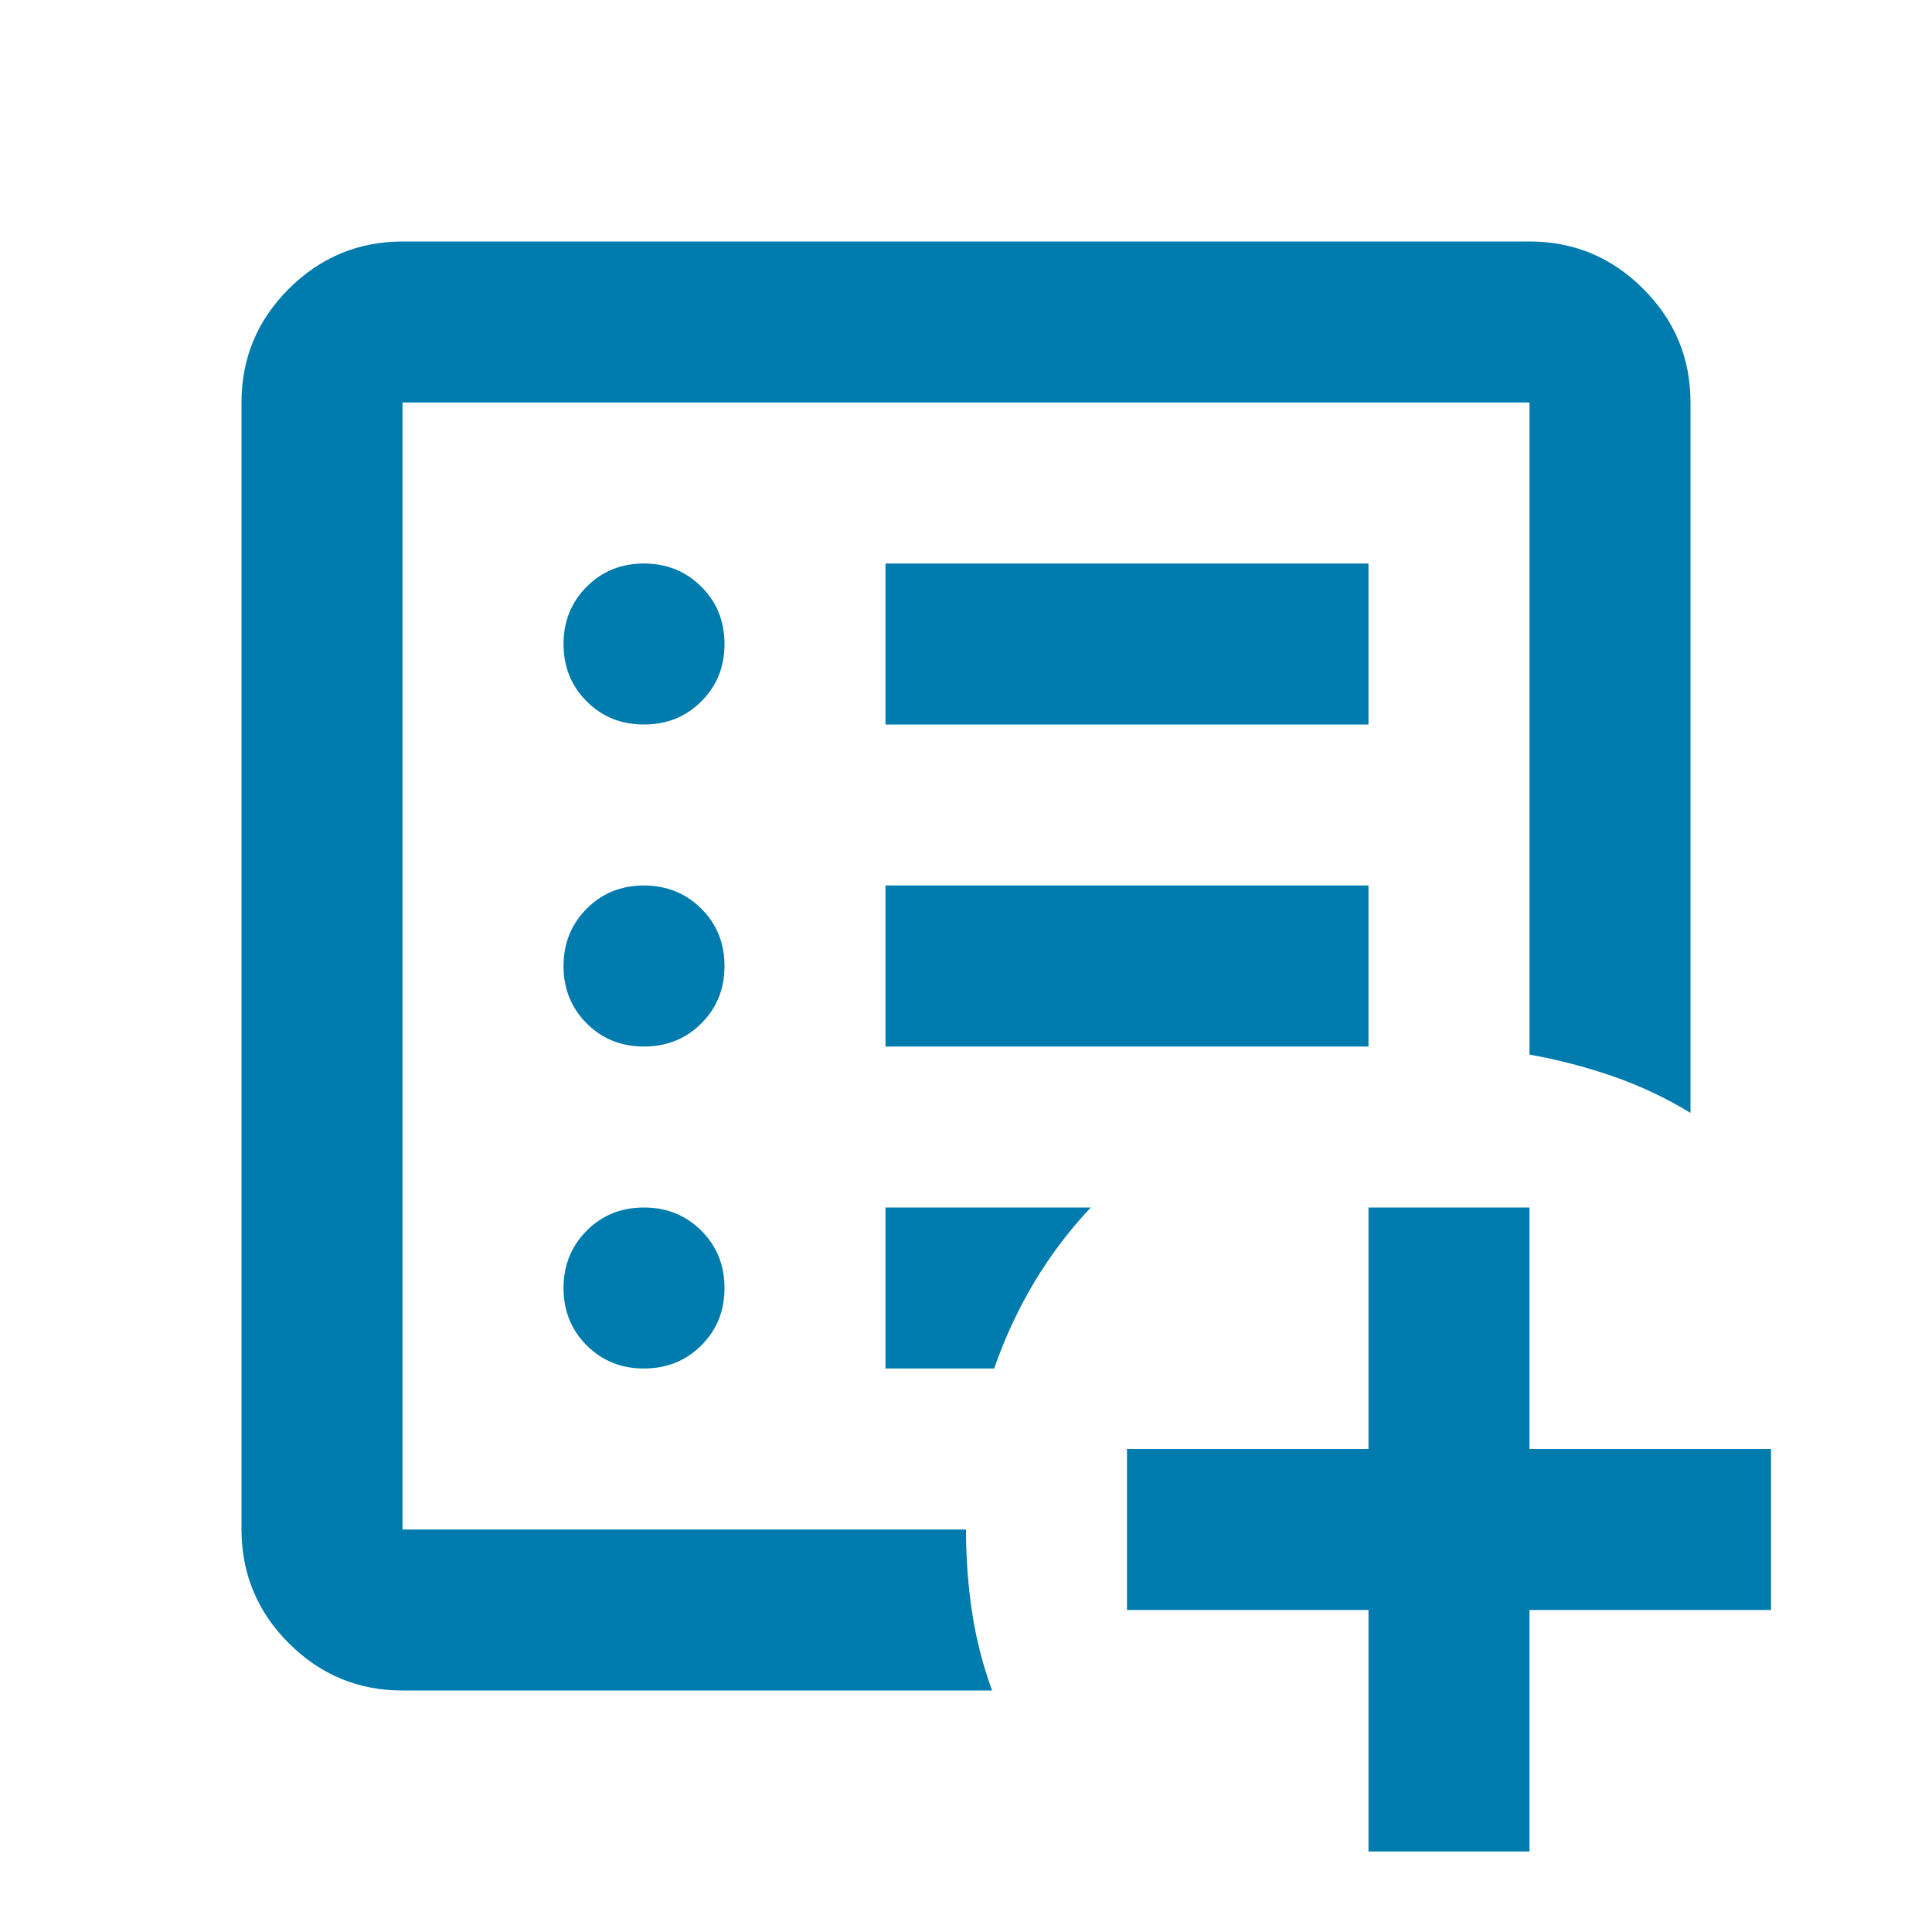 <?xml version="1.0" encoding="UTF-8"?>
<svg xmlns="http://www.w3.org/2000/svg" width="49" height="49" viewBox="0 0 49 49" fill="none">
  <path d="M34.708 46.958V40.833H28.583V36.75H34.708V30.625H38.792V36.75H44.917V40.833H38.792V46.958H34.708ZM10.208 42.875C9.085 42.875 8.124 42.475 7.325 41.676C6.527 40.878 6.126 39.916 6.125 38.792V10.208C6.125 9.085 6.525 8.124 7.325 7.325C8.126 6.527 9.087 6.126 10.208 6.125H38.792C39.915 6.125 40.876 6.525 41.676 7.325C42.477 8.126 42.876 9.087 42.875 10.208V28.226C42.263 27.852 41.616 27.546 40.935 27.307C40.255 27.069 39.54 26.882 38.792 26.746V10.208H10.208V38.792H24.5C24.5 39.506 24.551 40.204 24.653 40.884C24.755 41.565 24.925 42.228 25.163 42.875H10.208ZM16.333 34.708C16.912 34.708 17.397 34.512 17.789 34.12C18.181 33.728 18.376 33.244 18.375 32.667C18.375 32.088 18.179 31.604 17.787 31.213C17.395 30.822 16.91 30.626 16.333 30.625C15.755 30.625 15.27 30.821 14.88 31.213C14.489 31.605 14.293 32.09 14.292 32.667C14.292 33.245 14.488 33.73 14.88 34.122C15.272 34.514 15.756 34.71 16.333 34.708ZM16.333 26.542C16.912 26.542 17.397 26.346 17.789 25.954C18.181 25.562 18.376 25.077 18.375 24.5C18.375 23.922 18.179 23.437 17.787 23.046C17.395 22.656 16.91 22.46 16.333 22.458C15.755 22.458 15.27 22.654 14.88 23.046C14.489 23.438 14.293 23.923 14.292 24.5C14.292 25.078 14.488 25.564 14.88 25.956C15.272 26.348 15.756 26.543 16.333 26.542ZM16.333 18.375C16.912 18.375 17.397 18.179 17.789 17.787C18.181 17.395 18.376 16.91 18.375 16.333C18.375 15.755 18.179 15.27 17.787 14.88C17.395 14.489 16.91 14.293 16.333 14.292C15.755 14.292 15.27 14.488 14.88 14.88C14.489 15.272 14.293 15.756 14.292 16.333C14.292 16.912 14.488 17.397 14.88 17.789C15.272 18.181 15.756 18.376 16.333 18.375ZM22.458 26.542H34.708V22.458H22.458V26.542ZM22.458 18.375H34.708V14.292H22.458V18.375ZM22.458 34.708H25.215C25.487 33.926 25.827 33.194 26.235 32.514C26.644 31.833 27.12 31.203 27.665 30.625H22.458V34.708Z" fill="#007BAD"></path>
</svg>
